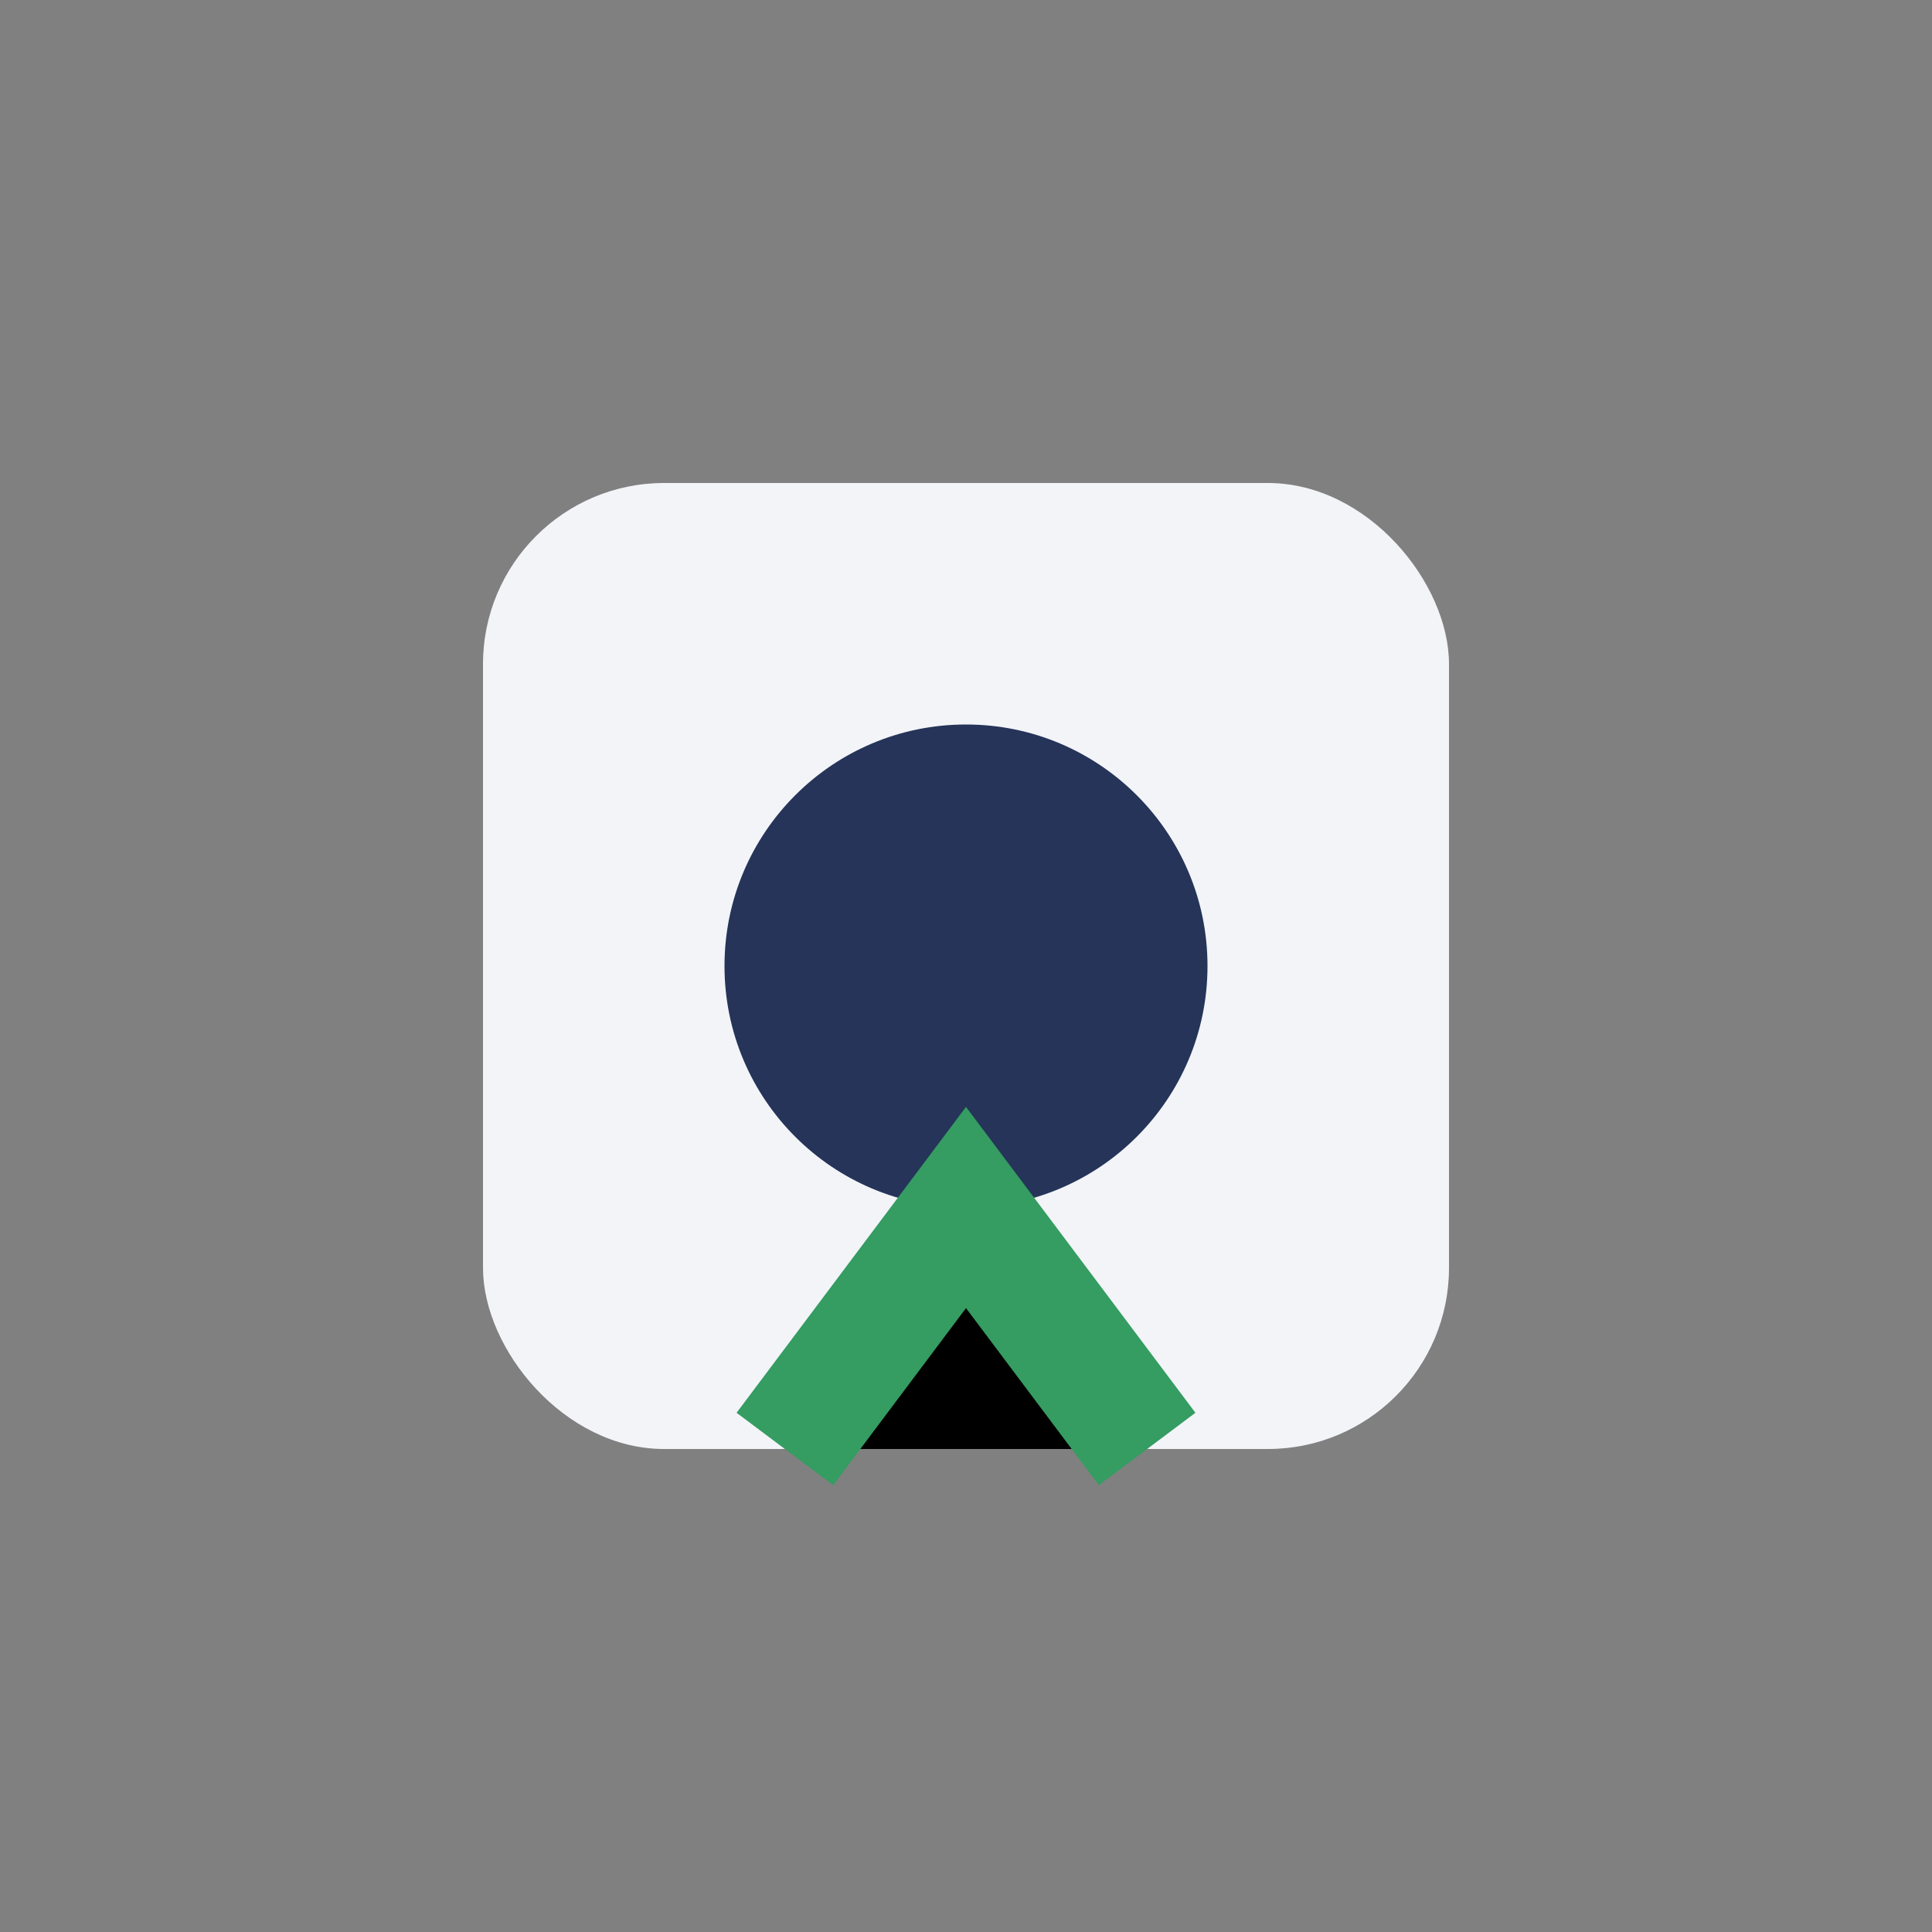<?xml version="1.0" encoding="UTF-8"?>
<svg xmlns="http://www.w3.org/2000/svg" width="32" height="32" viewBox="0 0 32 32"><rect x="0" y="0" width="32" height="32" fill="#808080" stroke="none"/><rect x="8" y="8" width="16" height="16" rx="3" fill="#F2F4F8"/><circle cx="16" cy="16" r="4" fill="#253458"/><path d="M13 24l3-4 3 4" stroke="#359C62" stroke-width="2"/></svg>